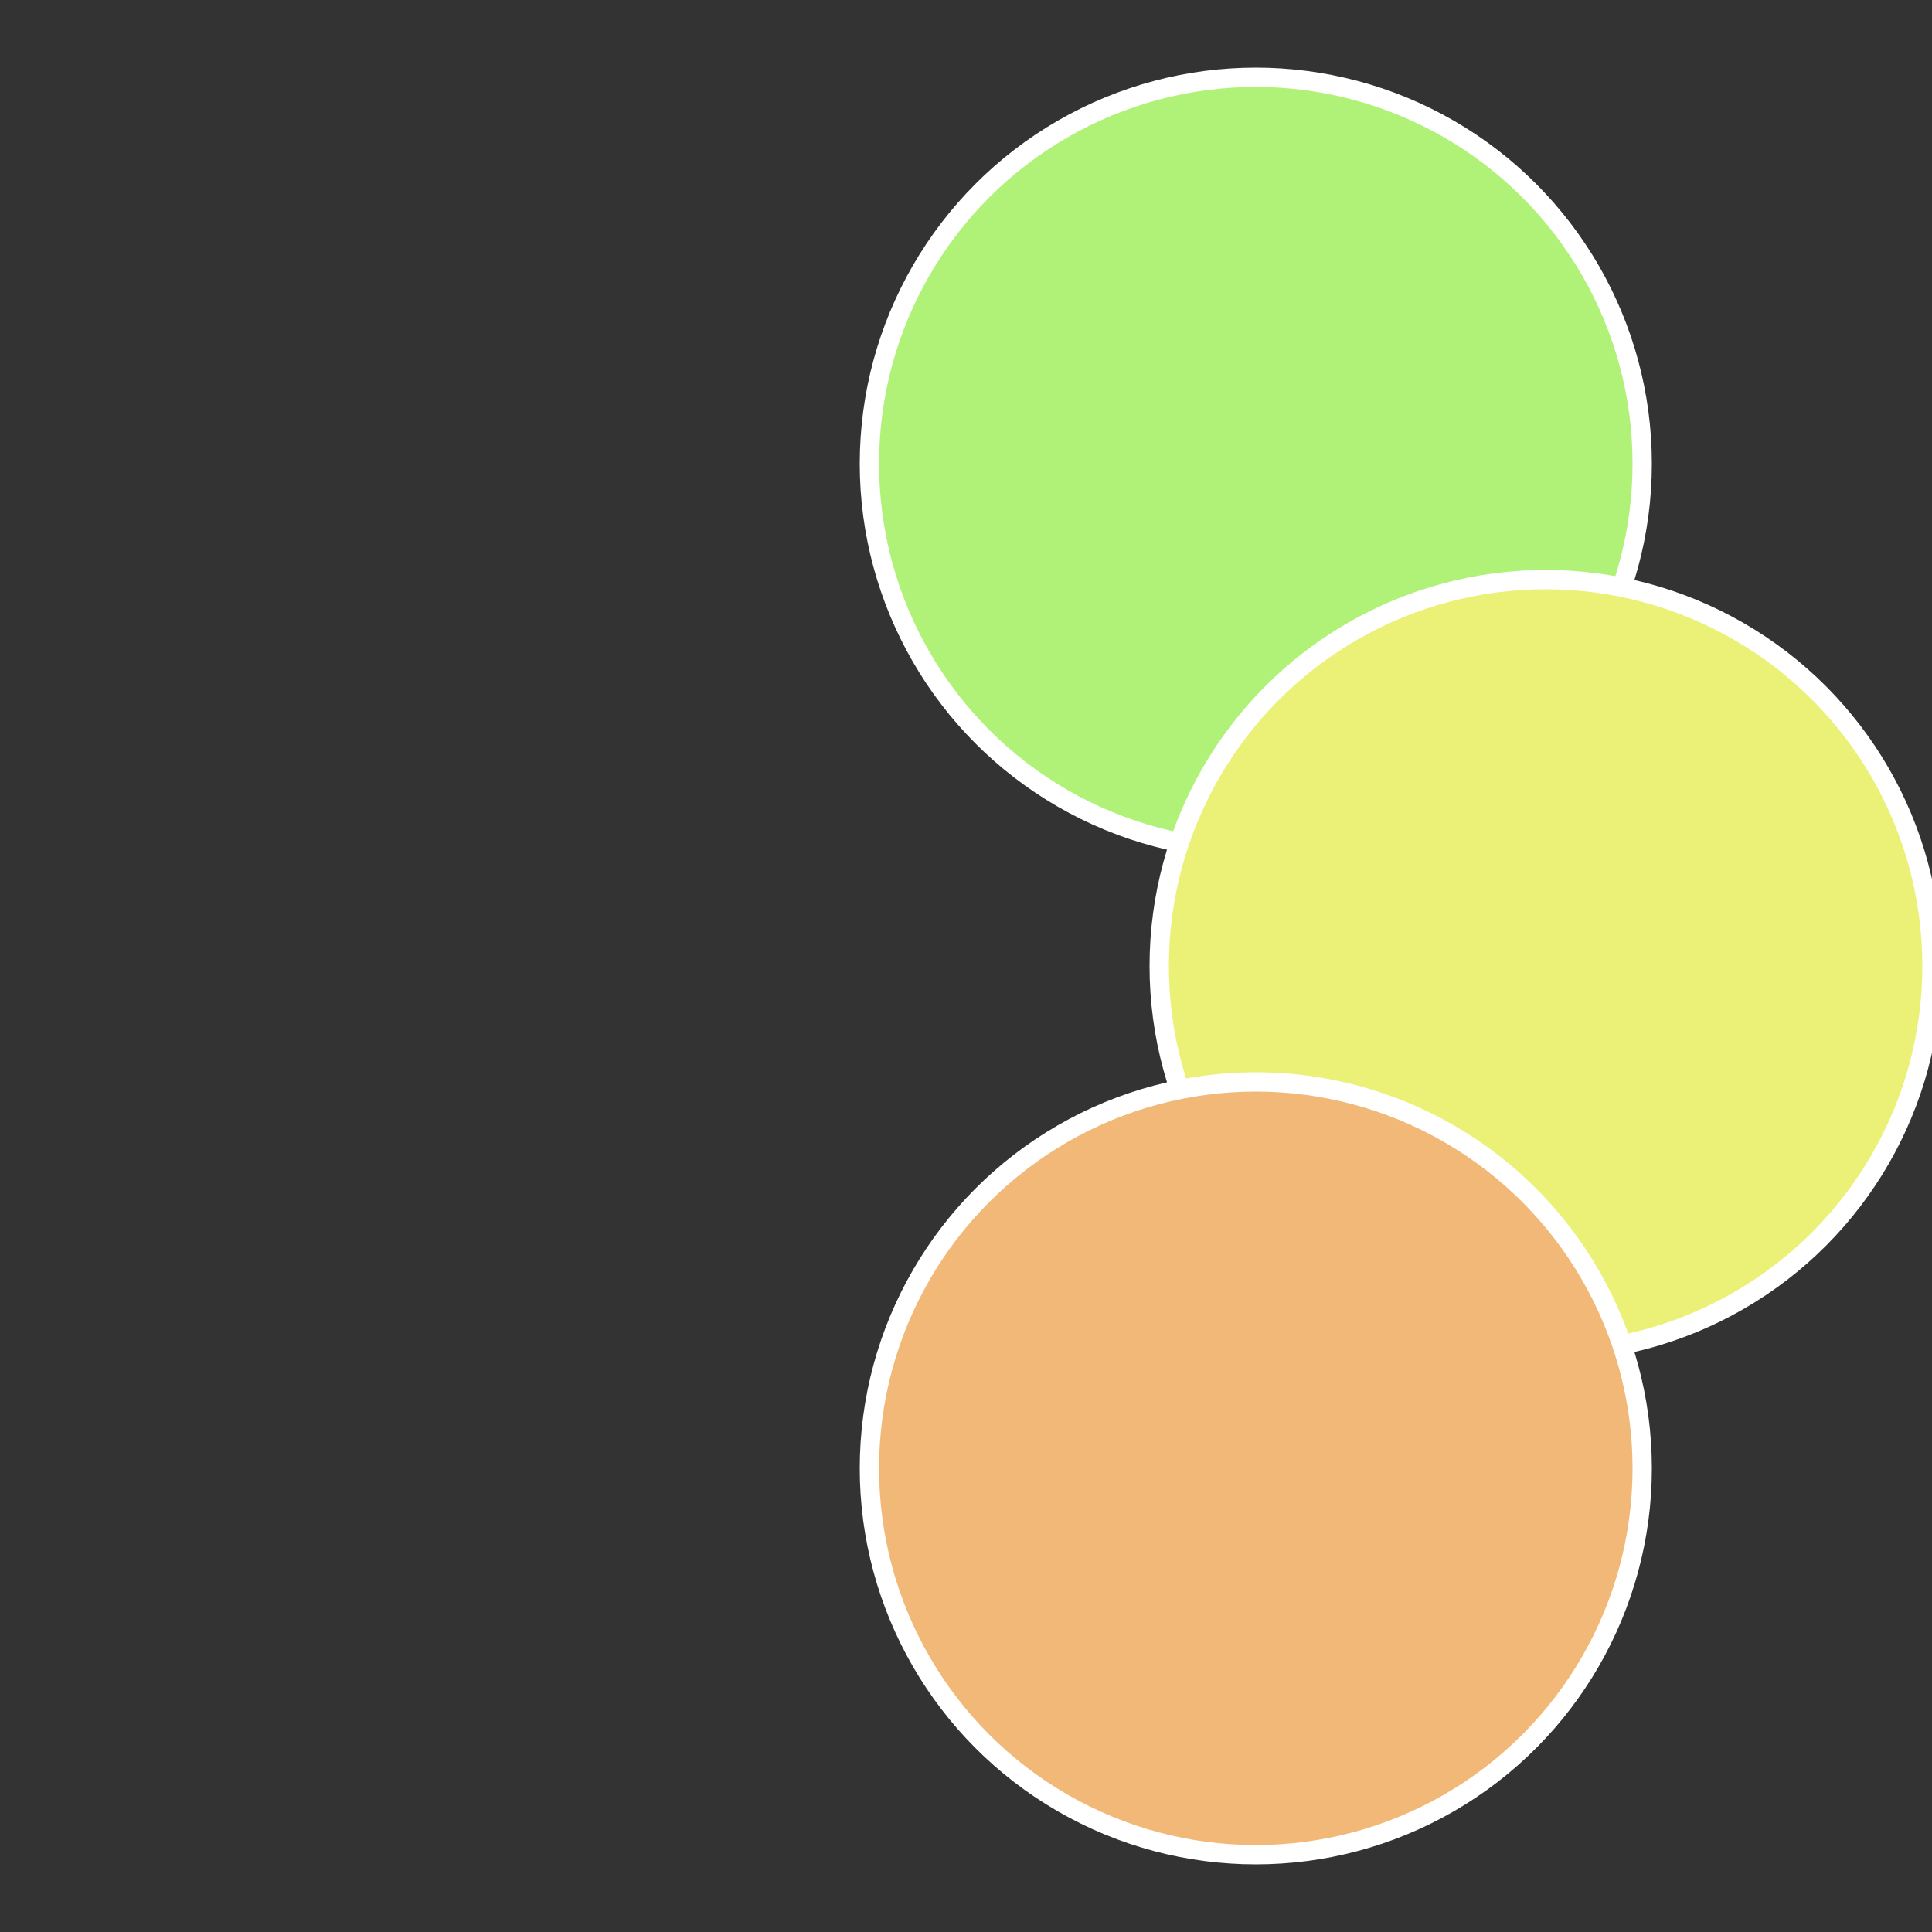 <?xml version="1.0" standalone="no"?>
<svg width="500" height="500" viewBox="-1 -1 2 2" xmlns="http://www.w3.org/2000/svg">
 
                <rect x="-1" y="-1" width="2" height="2" fill="#333333" stroke="none"/>
 
                <circle cx="0.3" cy="-0.52" r="0.4" fill="#b0f177" stroke="#fff" stroke-width="1%" />
             
                <circle cx="0.6" cy="0" r="0.4" fill="#ebf177" stroke="#fff" stroke-width="1%" />
             
                <circle cx="0.3" cy="0.52" r="0.4" fill="#f1b877" stroke="#fff" stroke-width="1%" />
            </svg>

